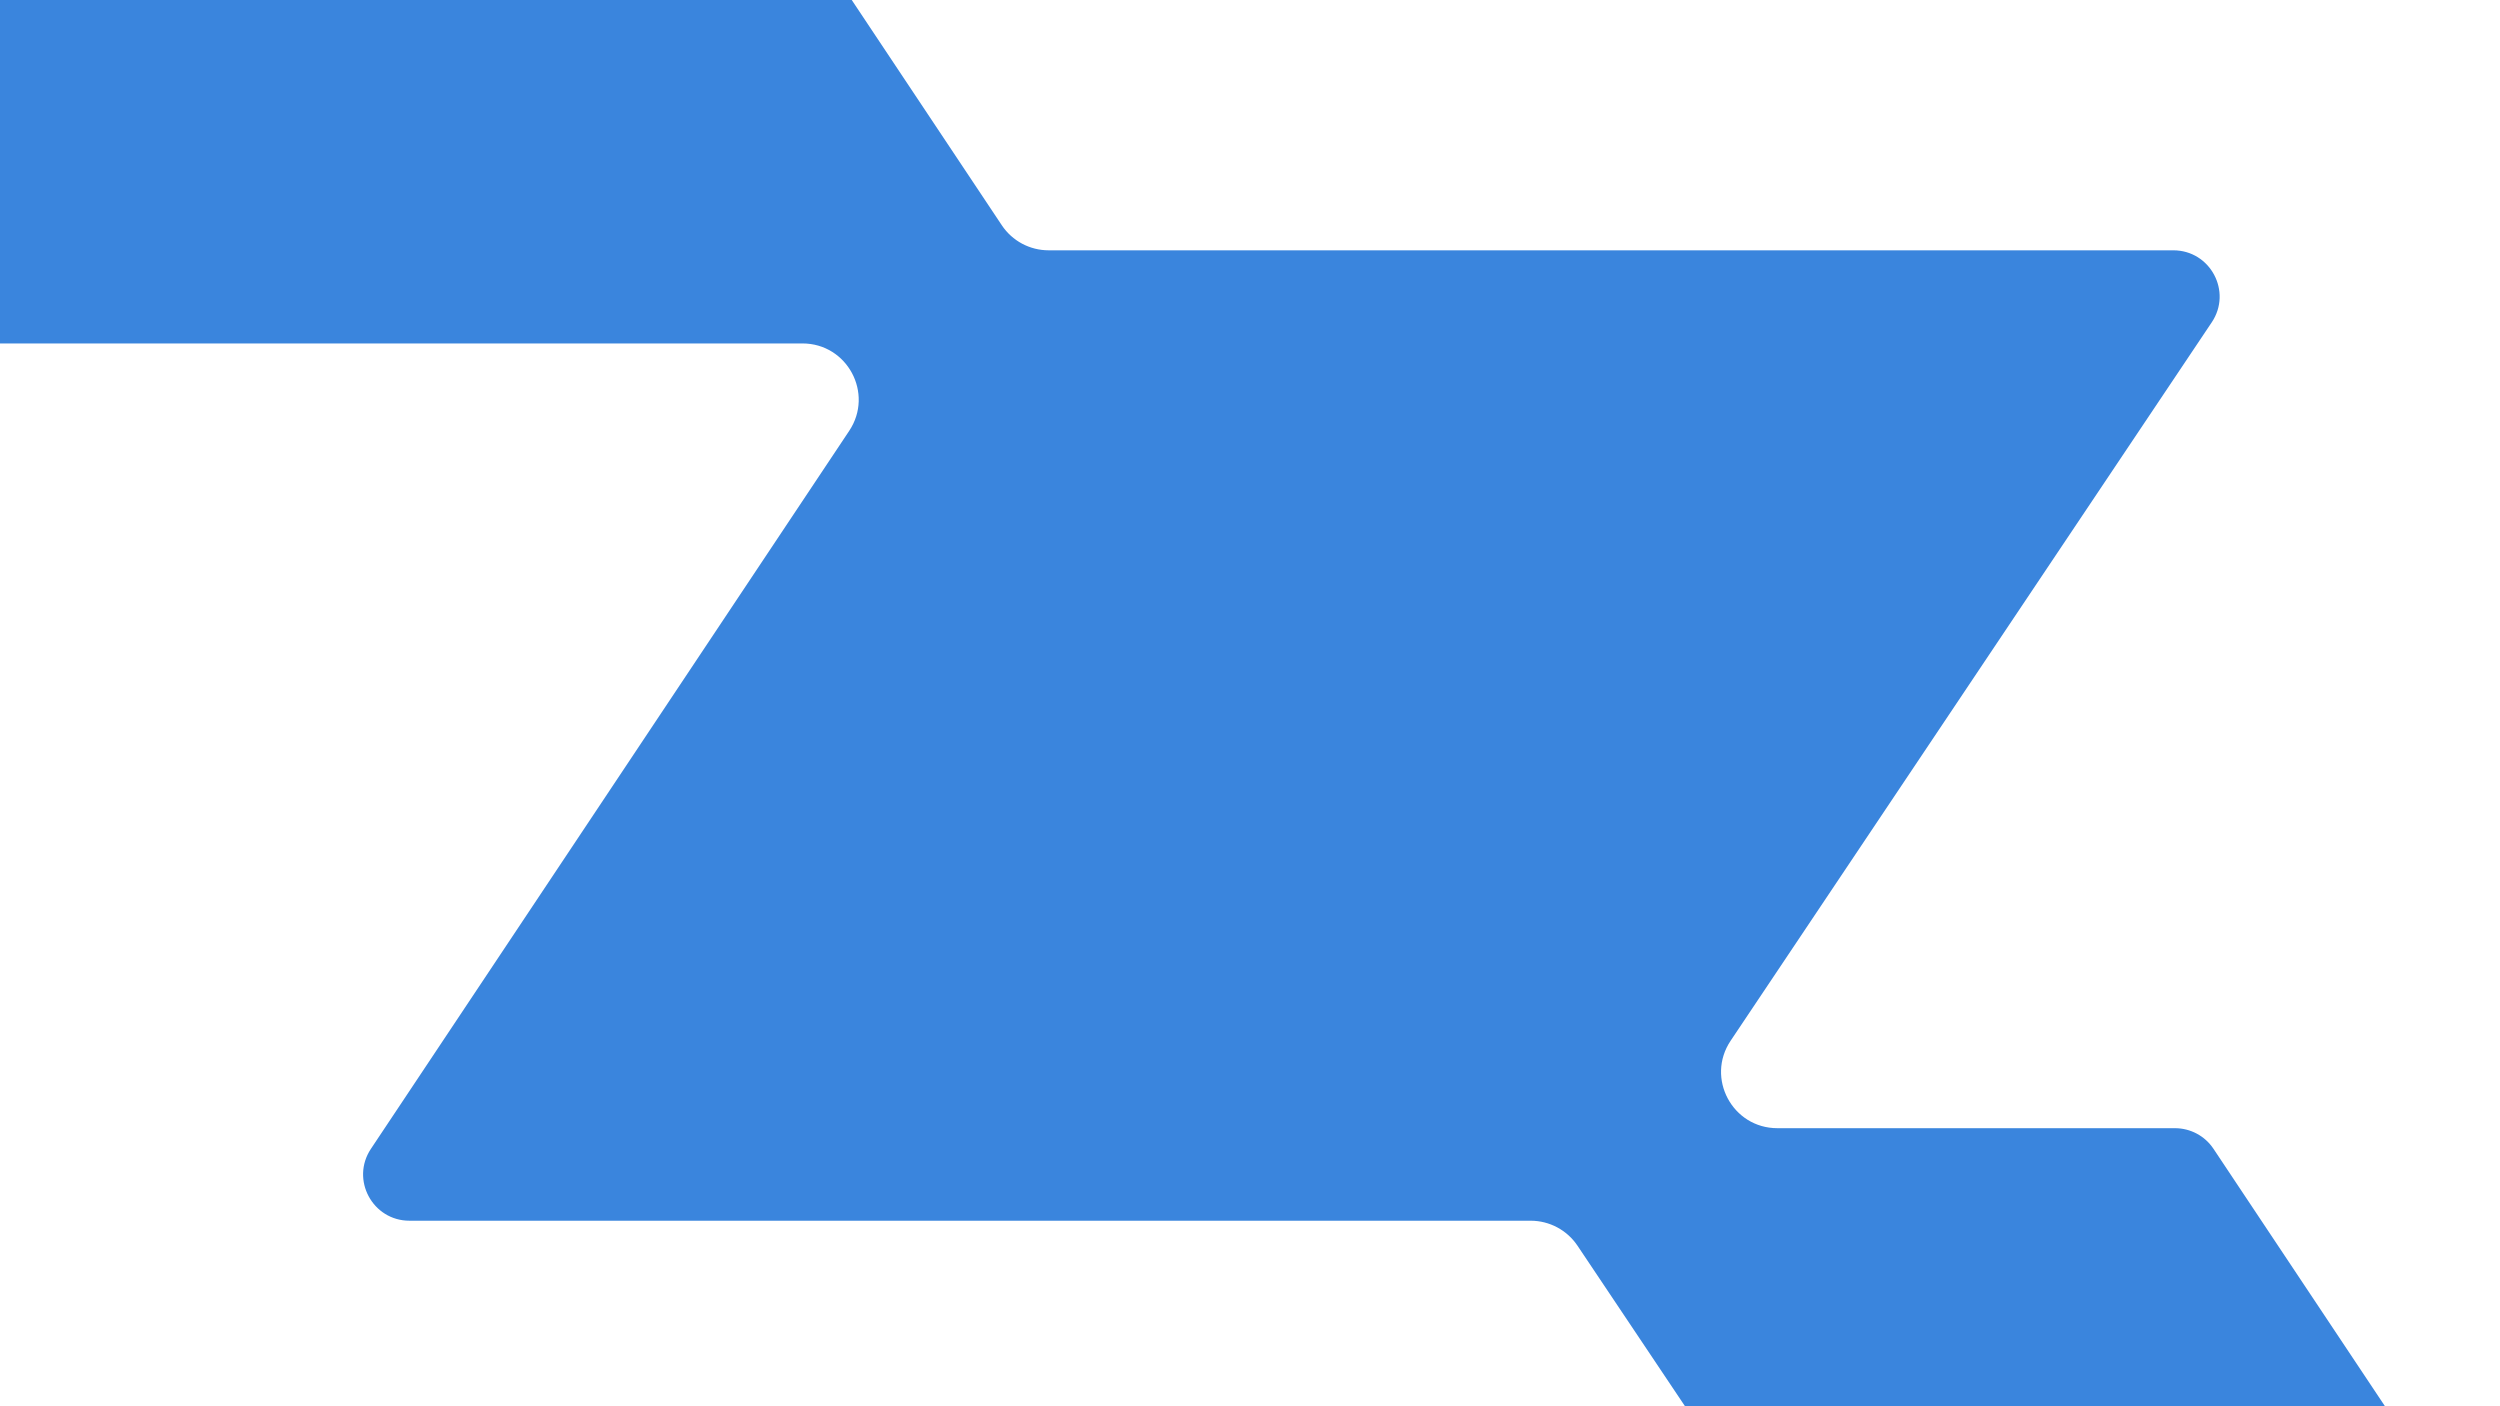 <svg width="1440" height="810" viewBox="0 0 1440 810" fill="none" xmlns="http://www.w3.org/2000/svg">
<g clip-path="url(#clip0_42_5684)">
<path d="M1443.42 914.579L1274.97 661.713C1270.02 654.289 1261.71 649.835 1252.76 649.835H1023.77C997.87 649.835 982.441 620.977 996.841 599.467L1273.98 185.638C1285.83 167.935 1273.14 144.179 1251.81 144.179H604.011C593.154 144.179 583.059 138.773 577.04 129.75L319.064 -257.505C304.74 -279.015 320.169 -307.835 346.035 -307.835H574.335C595.63 -307.835 608.315 -331.553 596.544 -349.256L428.205 -602.122C423.252 -609.546 414.948 -614 405.996 -614H66.421C45.088 -614 32.403 -590.244 44.25 -572.541L152.058 -411.54C166.457 -390.03 151.029 -361.172 125.125 -361.172H-443.283C-464.616 -361.172 -477.301 -337.416 -465.454 -319.713L-126.794 185.981C-121.842 193.367 -113.537 197.821 -104.623 197.821H462.185C488.051 197.821 503.479 226.602 489.156 248.15L213.657 661.713C201.847 679.416 214.571 703.134 235.866 703.134H881.682C892.5 703.134 902.595 708.54 908.614 717.487L1060.42 944.16C1065.37 951.546 1073.68 956 1082.59 956H1421.29C1442.58 956 1455.27 932.282 1443.5 914.579H1443.42Z" fill="#3A85DD"/>
</g>
<defs>
<clipPath id="clip0_42_5684">
<rect width="1440" height="810" fill="white"/>
</clipPath>
</defs>
</svg>
